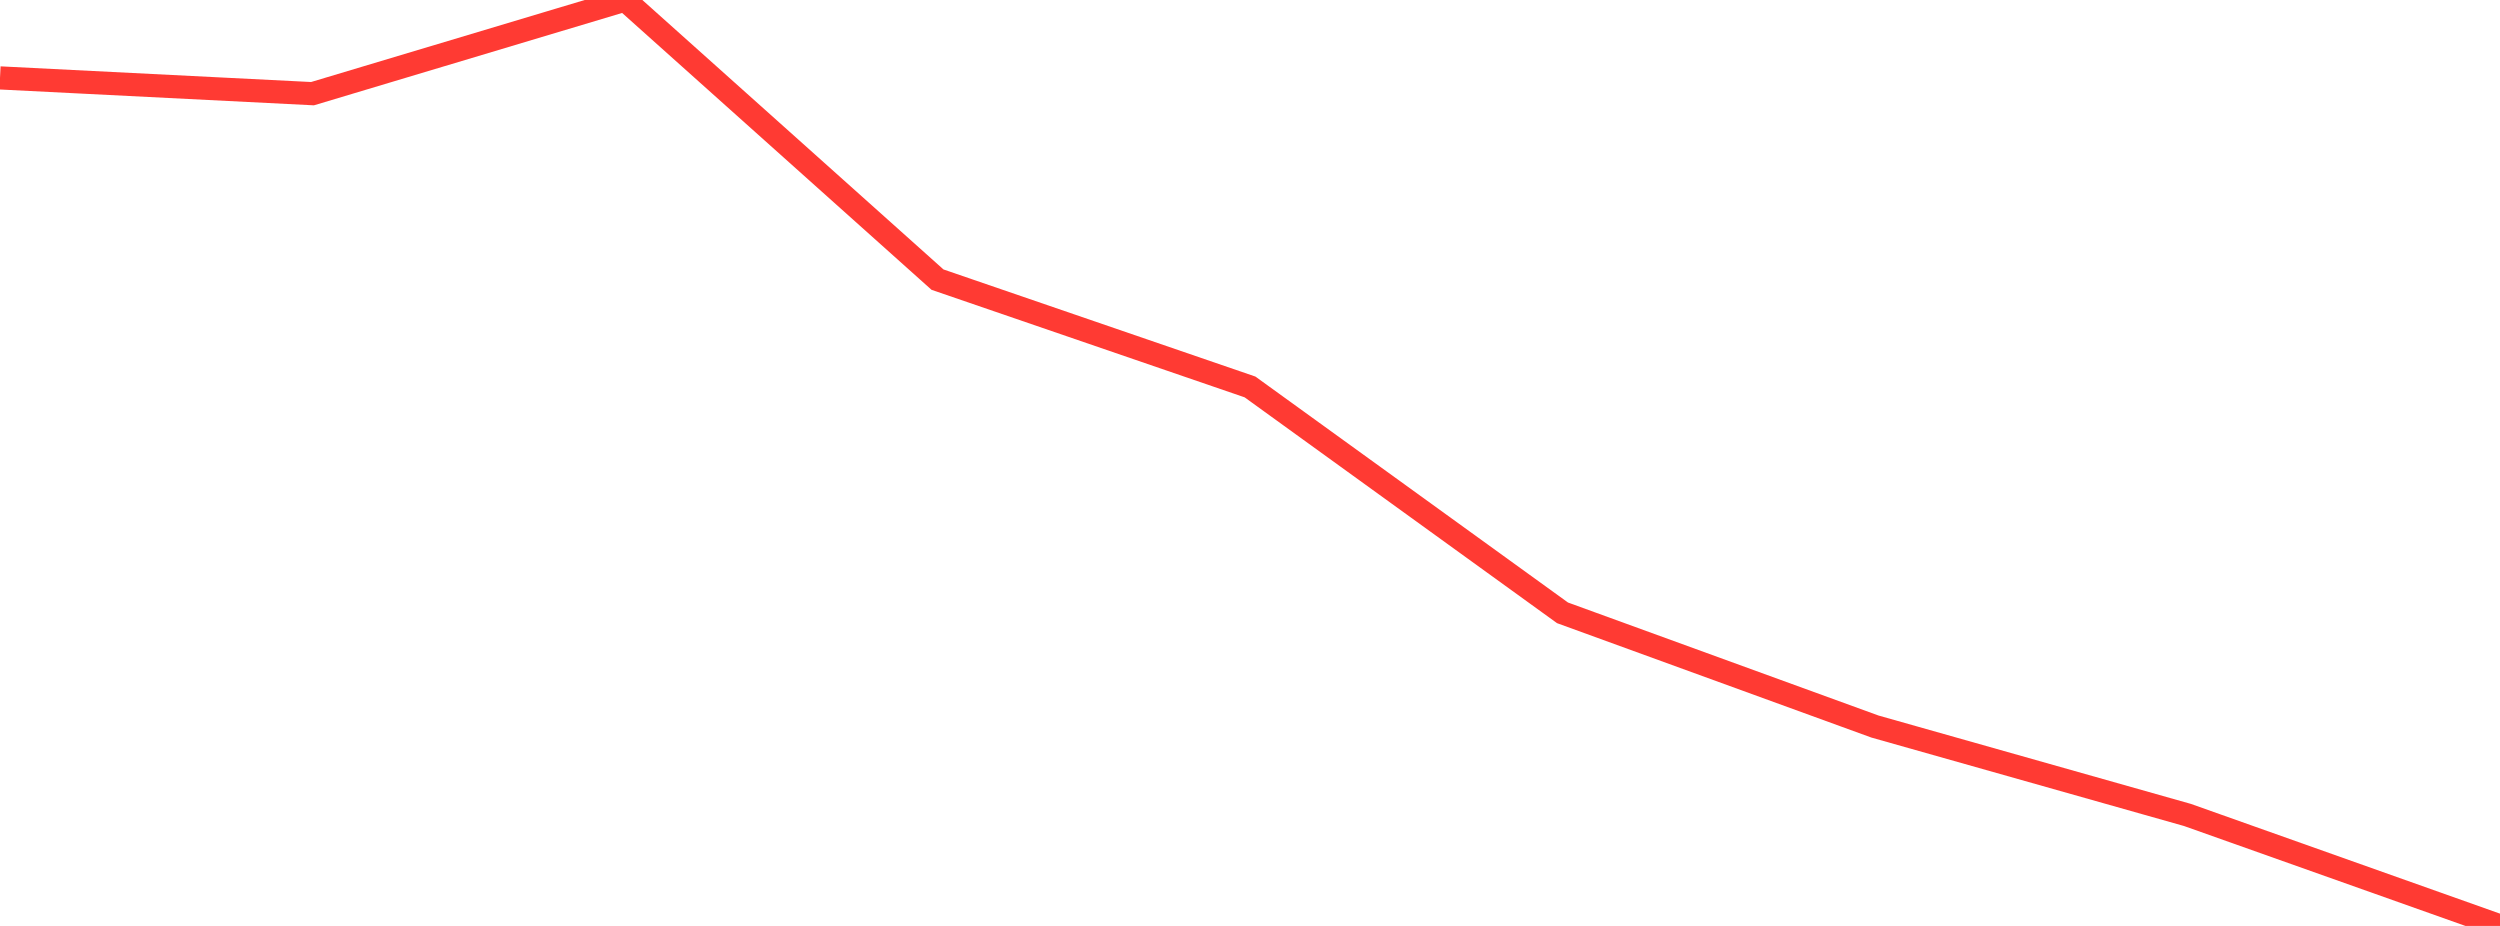 <?xml version="1.0" standalone="no"?>
<!DOCTYPE svg PUBLIC "-//W3C//DTD SVG 1.1//EN" "http://www.w3.org/Graphics/SVG/1.1/DTD/svg11.dtd">

<svg width="135" height="50" viewBox="0 0 135 50" preserveAspectRatio="none" 
  xmlns="http://www.w3.org/2000/svg"
  xmlns:xlink="http://www.w3.org/1999/xlink">


<polyline points="0.0, 4.207 16.875, 5.058 33.75, 0.0 50.625, 15.1 67.5, 20.895 84.375, 33.093 101.25, 39.234 118.125, 44.008 135.0, 50.0" fill="none" stroke="#ff3a33" stroke-width="1.25"/>

</svg>